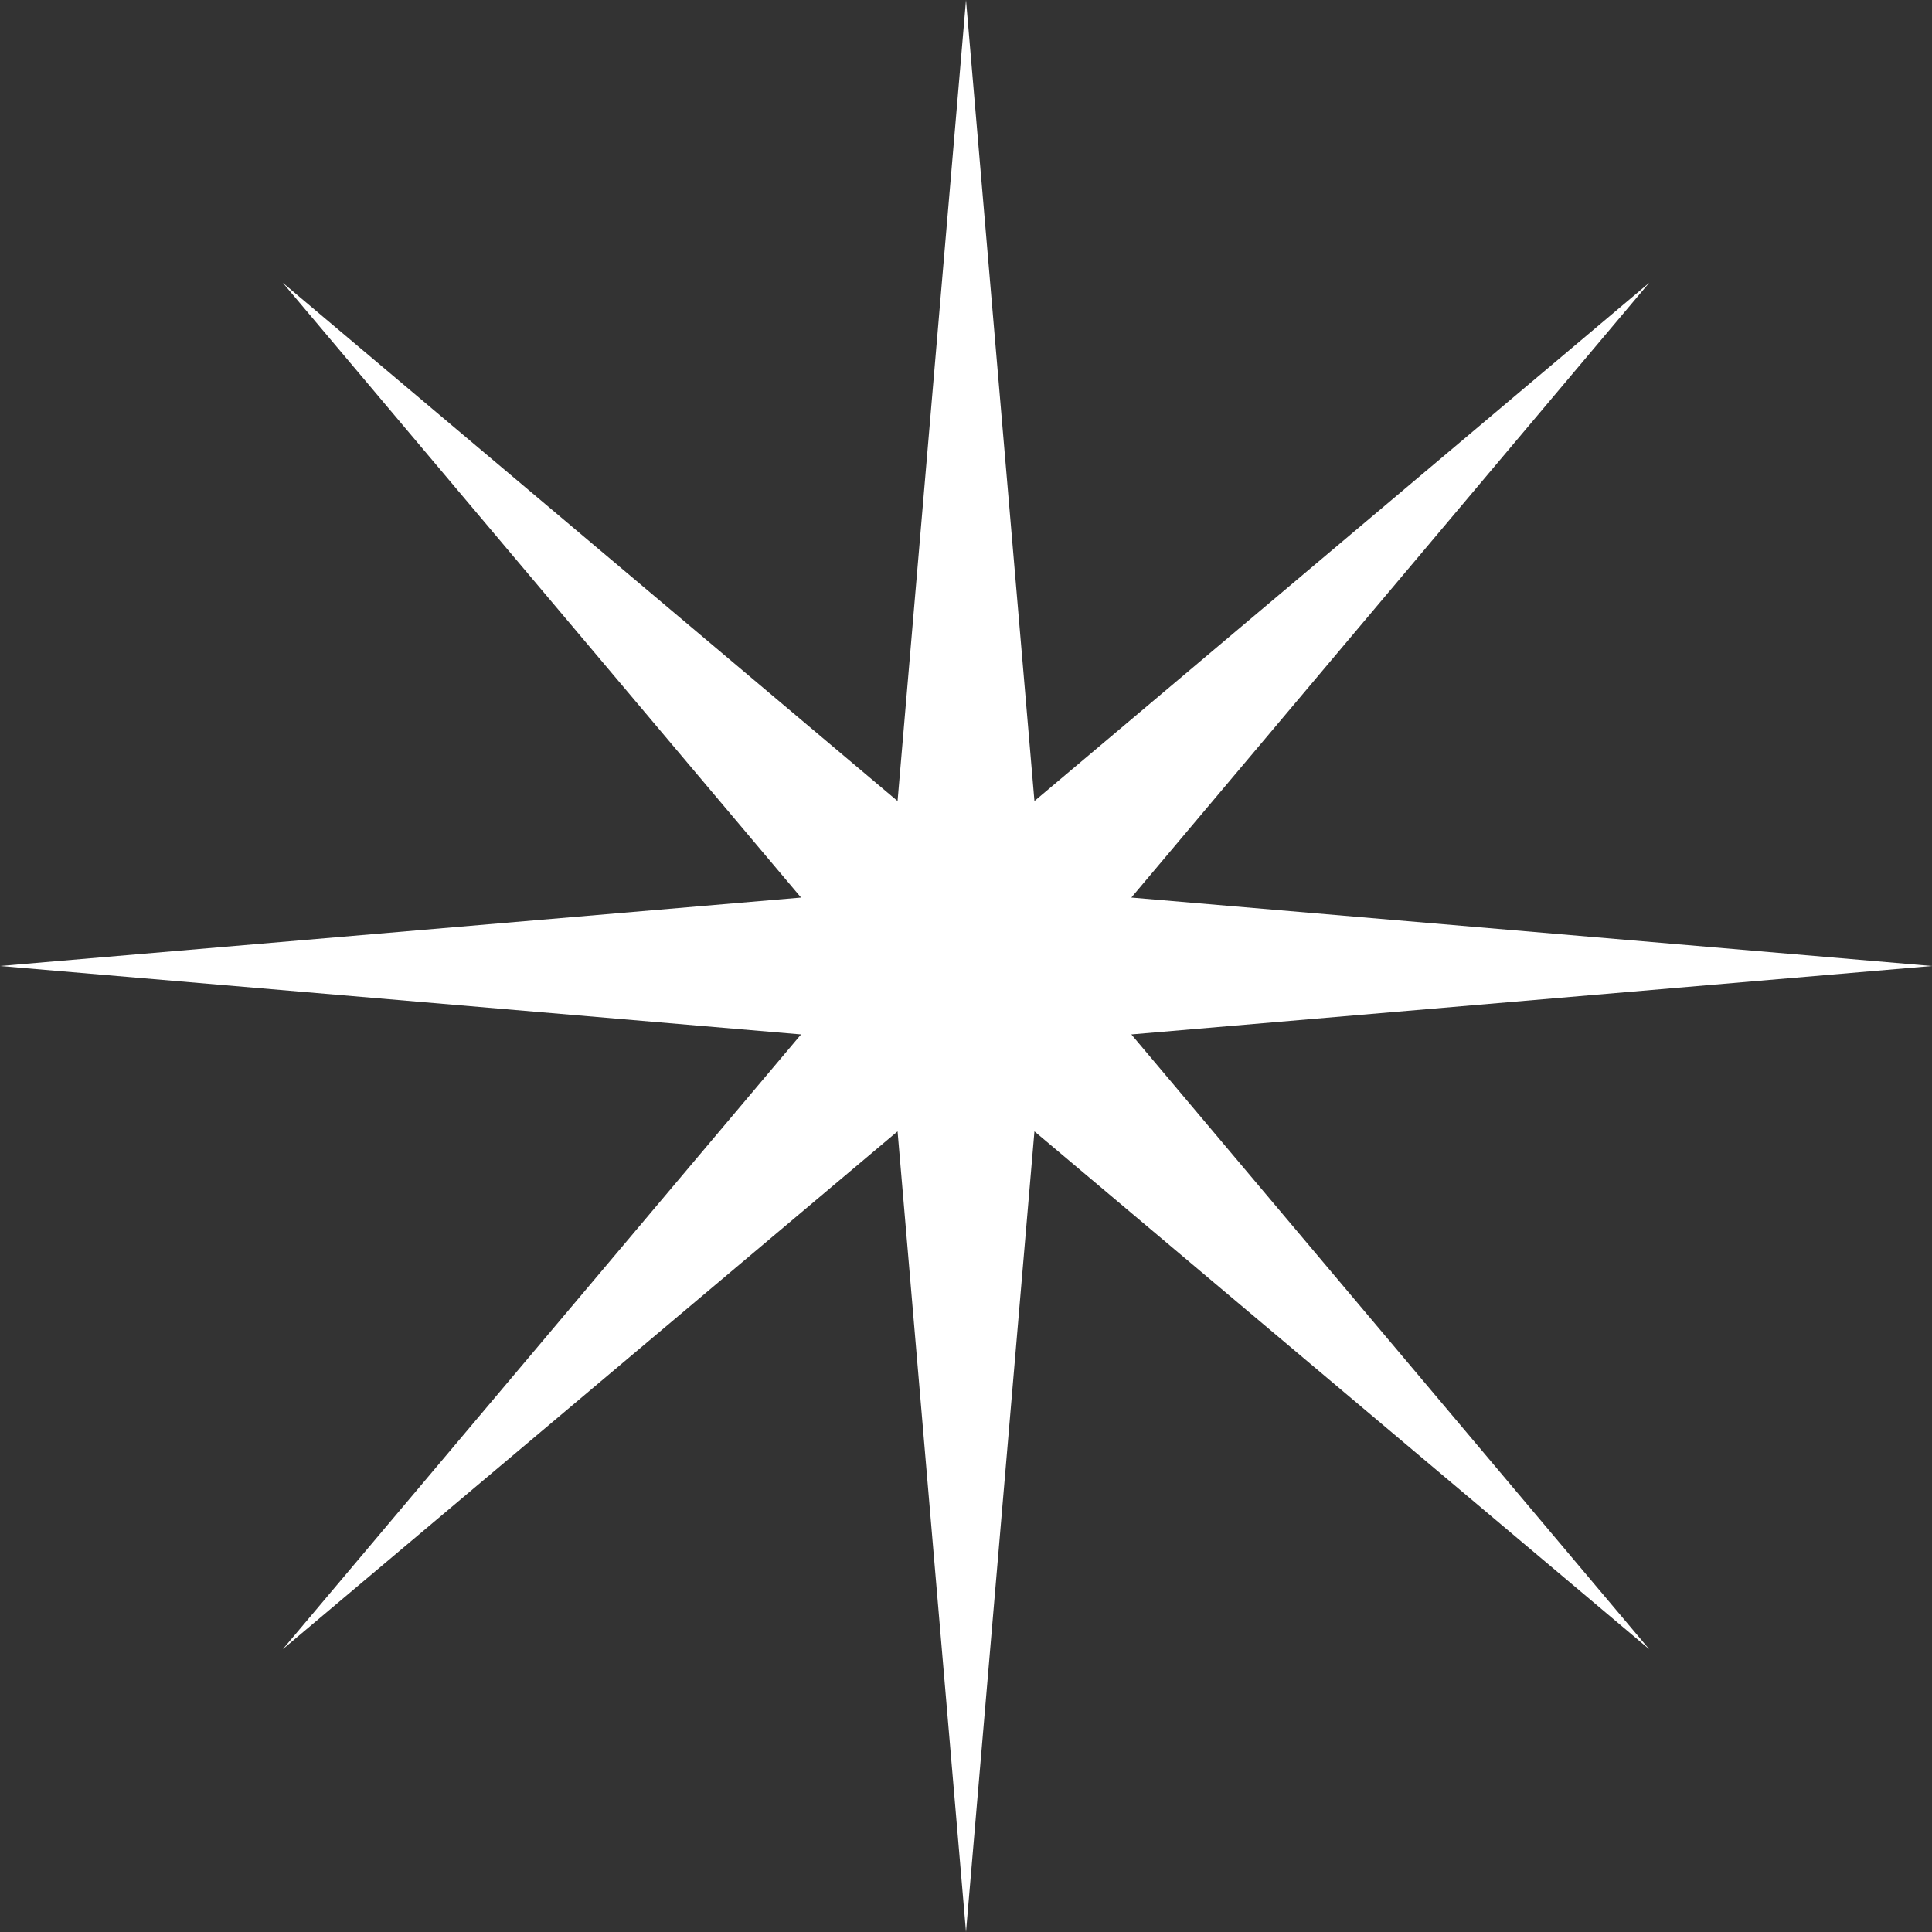 <?xml version="1.0" encoding="UTF-8"?> <svg xmlns="http://www.w3.org/2000/svg" id="_Слой_2" data-name="Слой 2" viewBox="0 0 48.84 48.84"><rect x="0" y="0" width="48.84" height="48.84" fill="#333333" stroke="none"/> <defs> <style> .cls-1 { fill: #fff; stroke-width: 0px; } </style> </defs> <g id="_Слой_1-2" data-name="Слой 1"> <polygon class="cls-1" points="24.42 0 26.15 20.25 41.69 7.15 28.6 22.69 48.84 24.42 28.6 26.15 41.69 41.69 26.15 28.6 24.42 48.84 22.69 28.6 7.15 41.69 20.25 26.15 0 24.42 20.25 22.69 7.15 7.15 22.69 20.25 24.42 0"></polygon> </g> </svg> 
